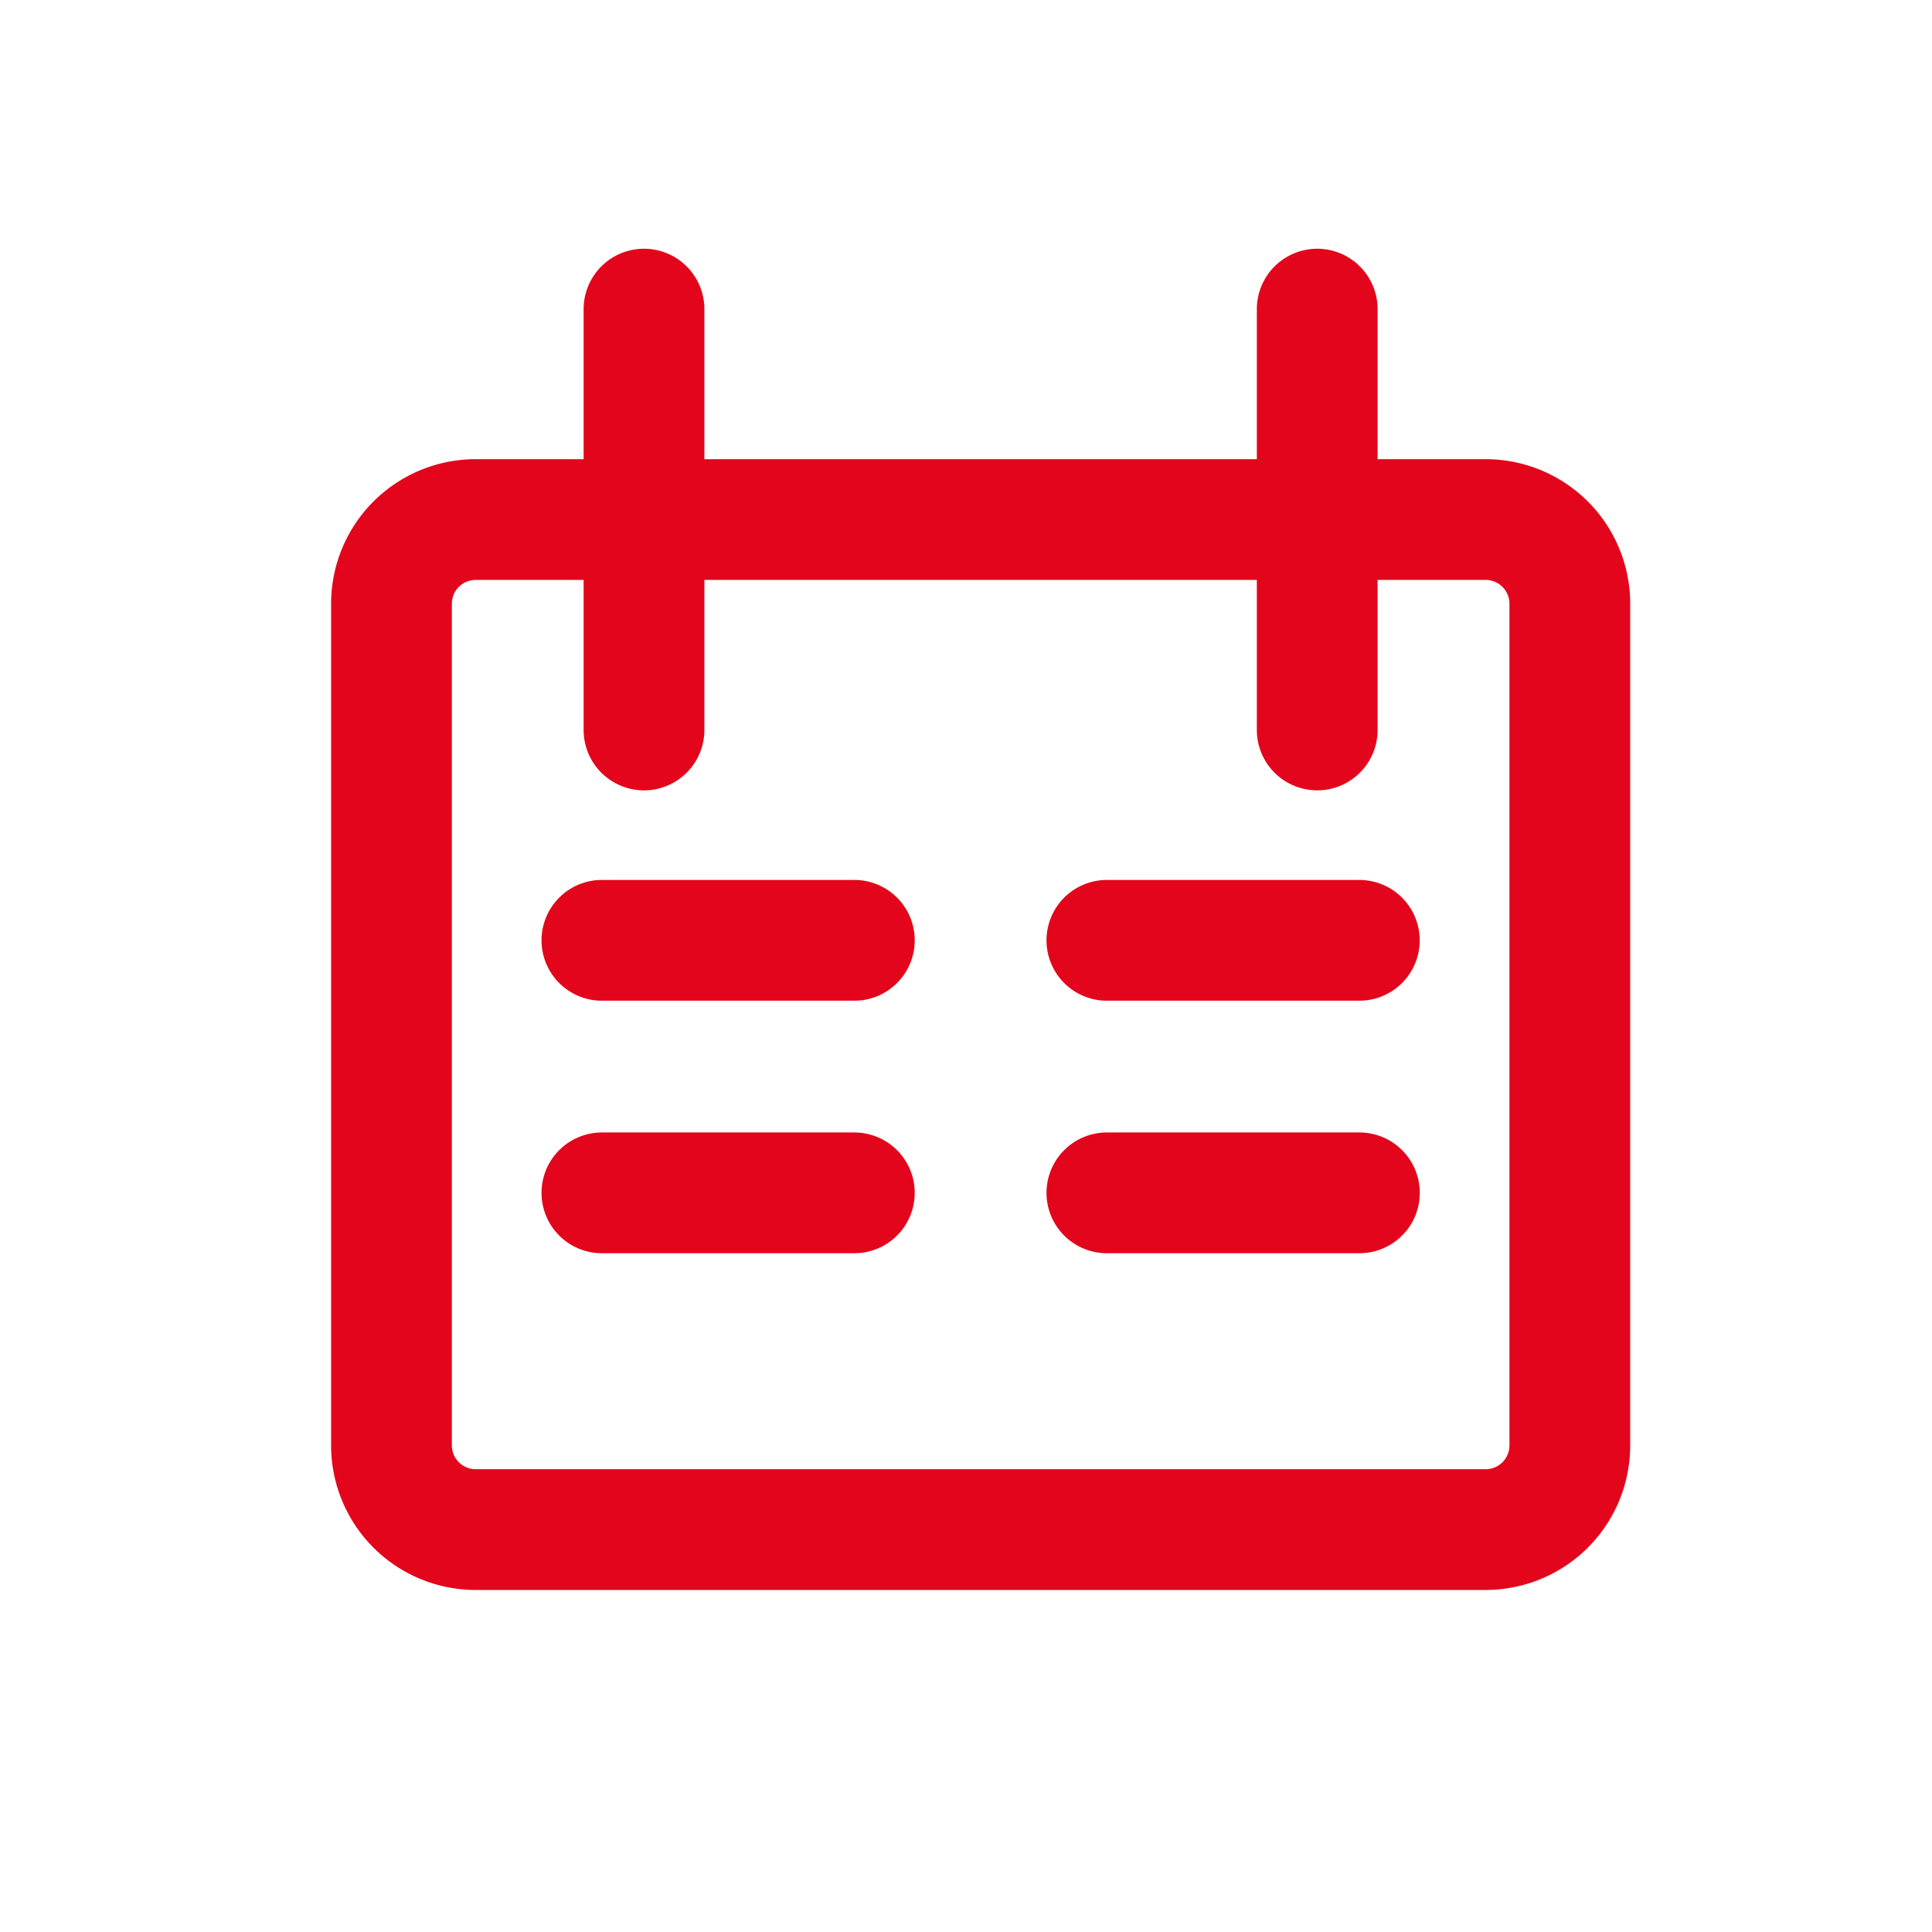 <svg id="icon_calendar" xmlns="http://www.w3.org/2000/svg" width="24" height="24" viewBox="0 0 24 24">
  <rect id="Rettangolo_14779" data-name="Rettangolo 14779" width="24" height="24" fill="none"/>
  <path id="Tracciato_50834" data-name="Tracciato 50834" d="M3.637,0V5.228M12,0V5.228M3.114,7.841H6.25m6.273,0H9.387M3.114,10.978H6.25m3.137,0h3.137M1.546,2.614H14.092a1.046,1.046,0,0,1,1.046,1.046V14.115a1.046,1.046,0,0,1-1.046,1.046H1.546A1.046,1.046,0,0,1,.5,14.115V3.659A1.046,1.046,0,0,1,1.546,2.614Z" transform="translate(4.363 3.84)" fill="none" stroke="#e3051b" stroke-linecap="round" stroke-width="1.5"/>
</svg>
